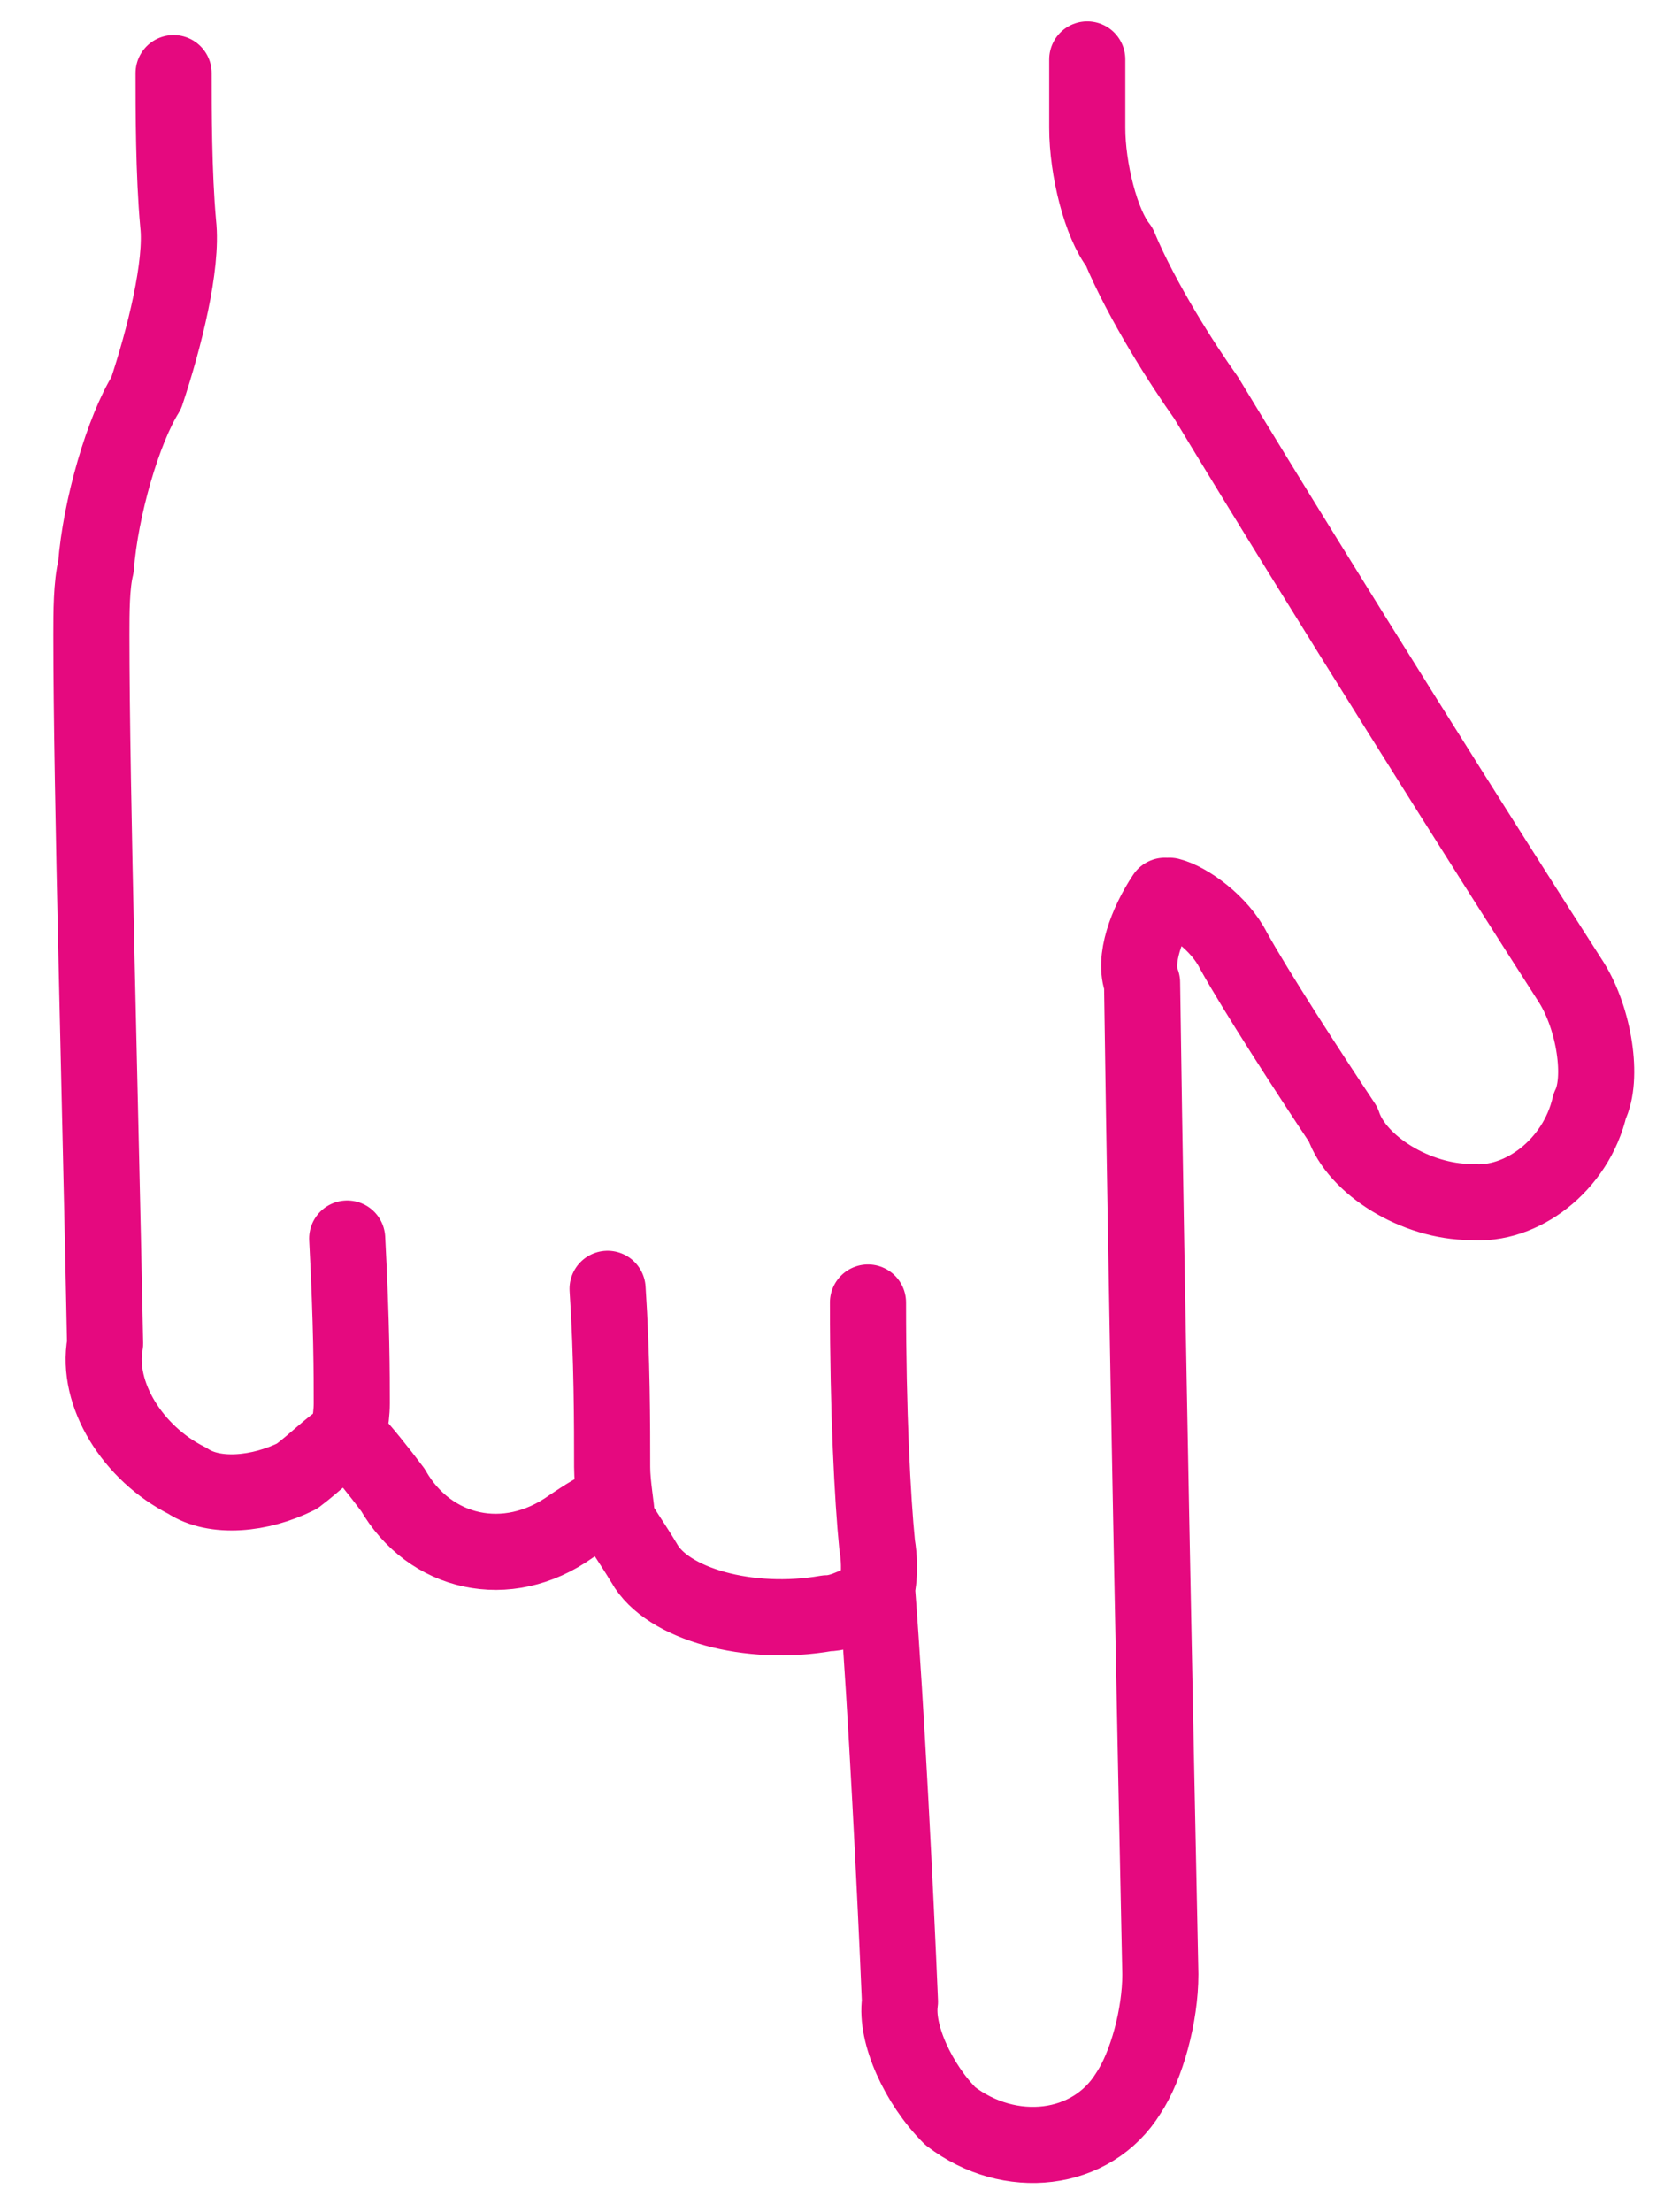 <?xml version="1.0" encoding="UTF-8"?>
<!DOCTYPE svg PUBLIC "-//W3C//DTD SVG 1.1//EN" "http://www.w3.org/Graphics/SVG/1.1/DTD/svg11.dtd">
<!-- Creator: CorelDRAW X7 -->
<svg xmlns="http://www.w3.org/2000/svg" xml:space="preserve" width="366px" height="484px" version="1.1" style="shape-rendering:geometricPrecision; text-rendering:geometricPrecision; image-rendering:optimizeQuality; fill-rule:evenodd; clip-rule:evenodd"
viewBox="0 0 366 484"
 xmlns:xlink="http://www.w3.org/1999/xlink">
 <defs>
  <style type="text/css">
   <![CDATA[
    .str0 {stroke:#E5097F;stroke-width:16.66;stroke-linecap:round;stroke-linejoin:round}
    .fil0 {fill:none;fill-rule:nonzero}
   ]]>
  </style>
 </defs>
 <g id="Warstwa_x0020_1">
  <path class="fil0 str0" d="M192 348c2,26 4,66 5,90 -1,7 4,18 11,25 13,10 31,8 39,-5 4,-6 7,-17 7,-26 -1,-48 -3,-145 -4,-217 -2,-5 1,-13 5,-19m1 0c4,1 11,6 14,12 5,9 16,26 24,38 3,9 16,17 28,17 11,1 23,-8 26,-21 3,-6 1,-19 -4,-27 -18,-28 -54,-85 -80,-128 -5,-7 -14,-21 -19,-33 -4,-5 -7,-17 -7,-26 0,-5 0,-10 0,-15m-200 3c0,8 0,22 1,33 1,9 -3,25 -7,37 -5,8 -10,25 -11,38 -1,4 -1,10 -1,15 0,34 2,103 3,155 -2,11 6,24 18,30 6,4 16,3 24,-1 4,-3 8,-7 10,-8 1,0 2,-4 2,-8 0,-6 0,-17 -1,-36m1 44c2,2 6,7 9,11 8,14 25,18 39,8 3,-2 6,-4 9,-5m-1 -47c1,15 1,30 1,39 0,4 1,9 1,11 0,1 3,5 6,10 5,9 23,14 40,11 4,0 8,-3 10,-3 1,-1 2,-6 1,-12 -1,-10 -2,-29 -2,-53"/>
 </g>
</svg>
